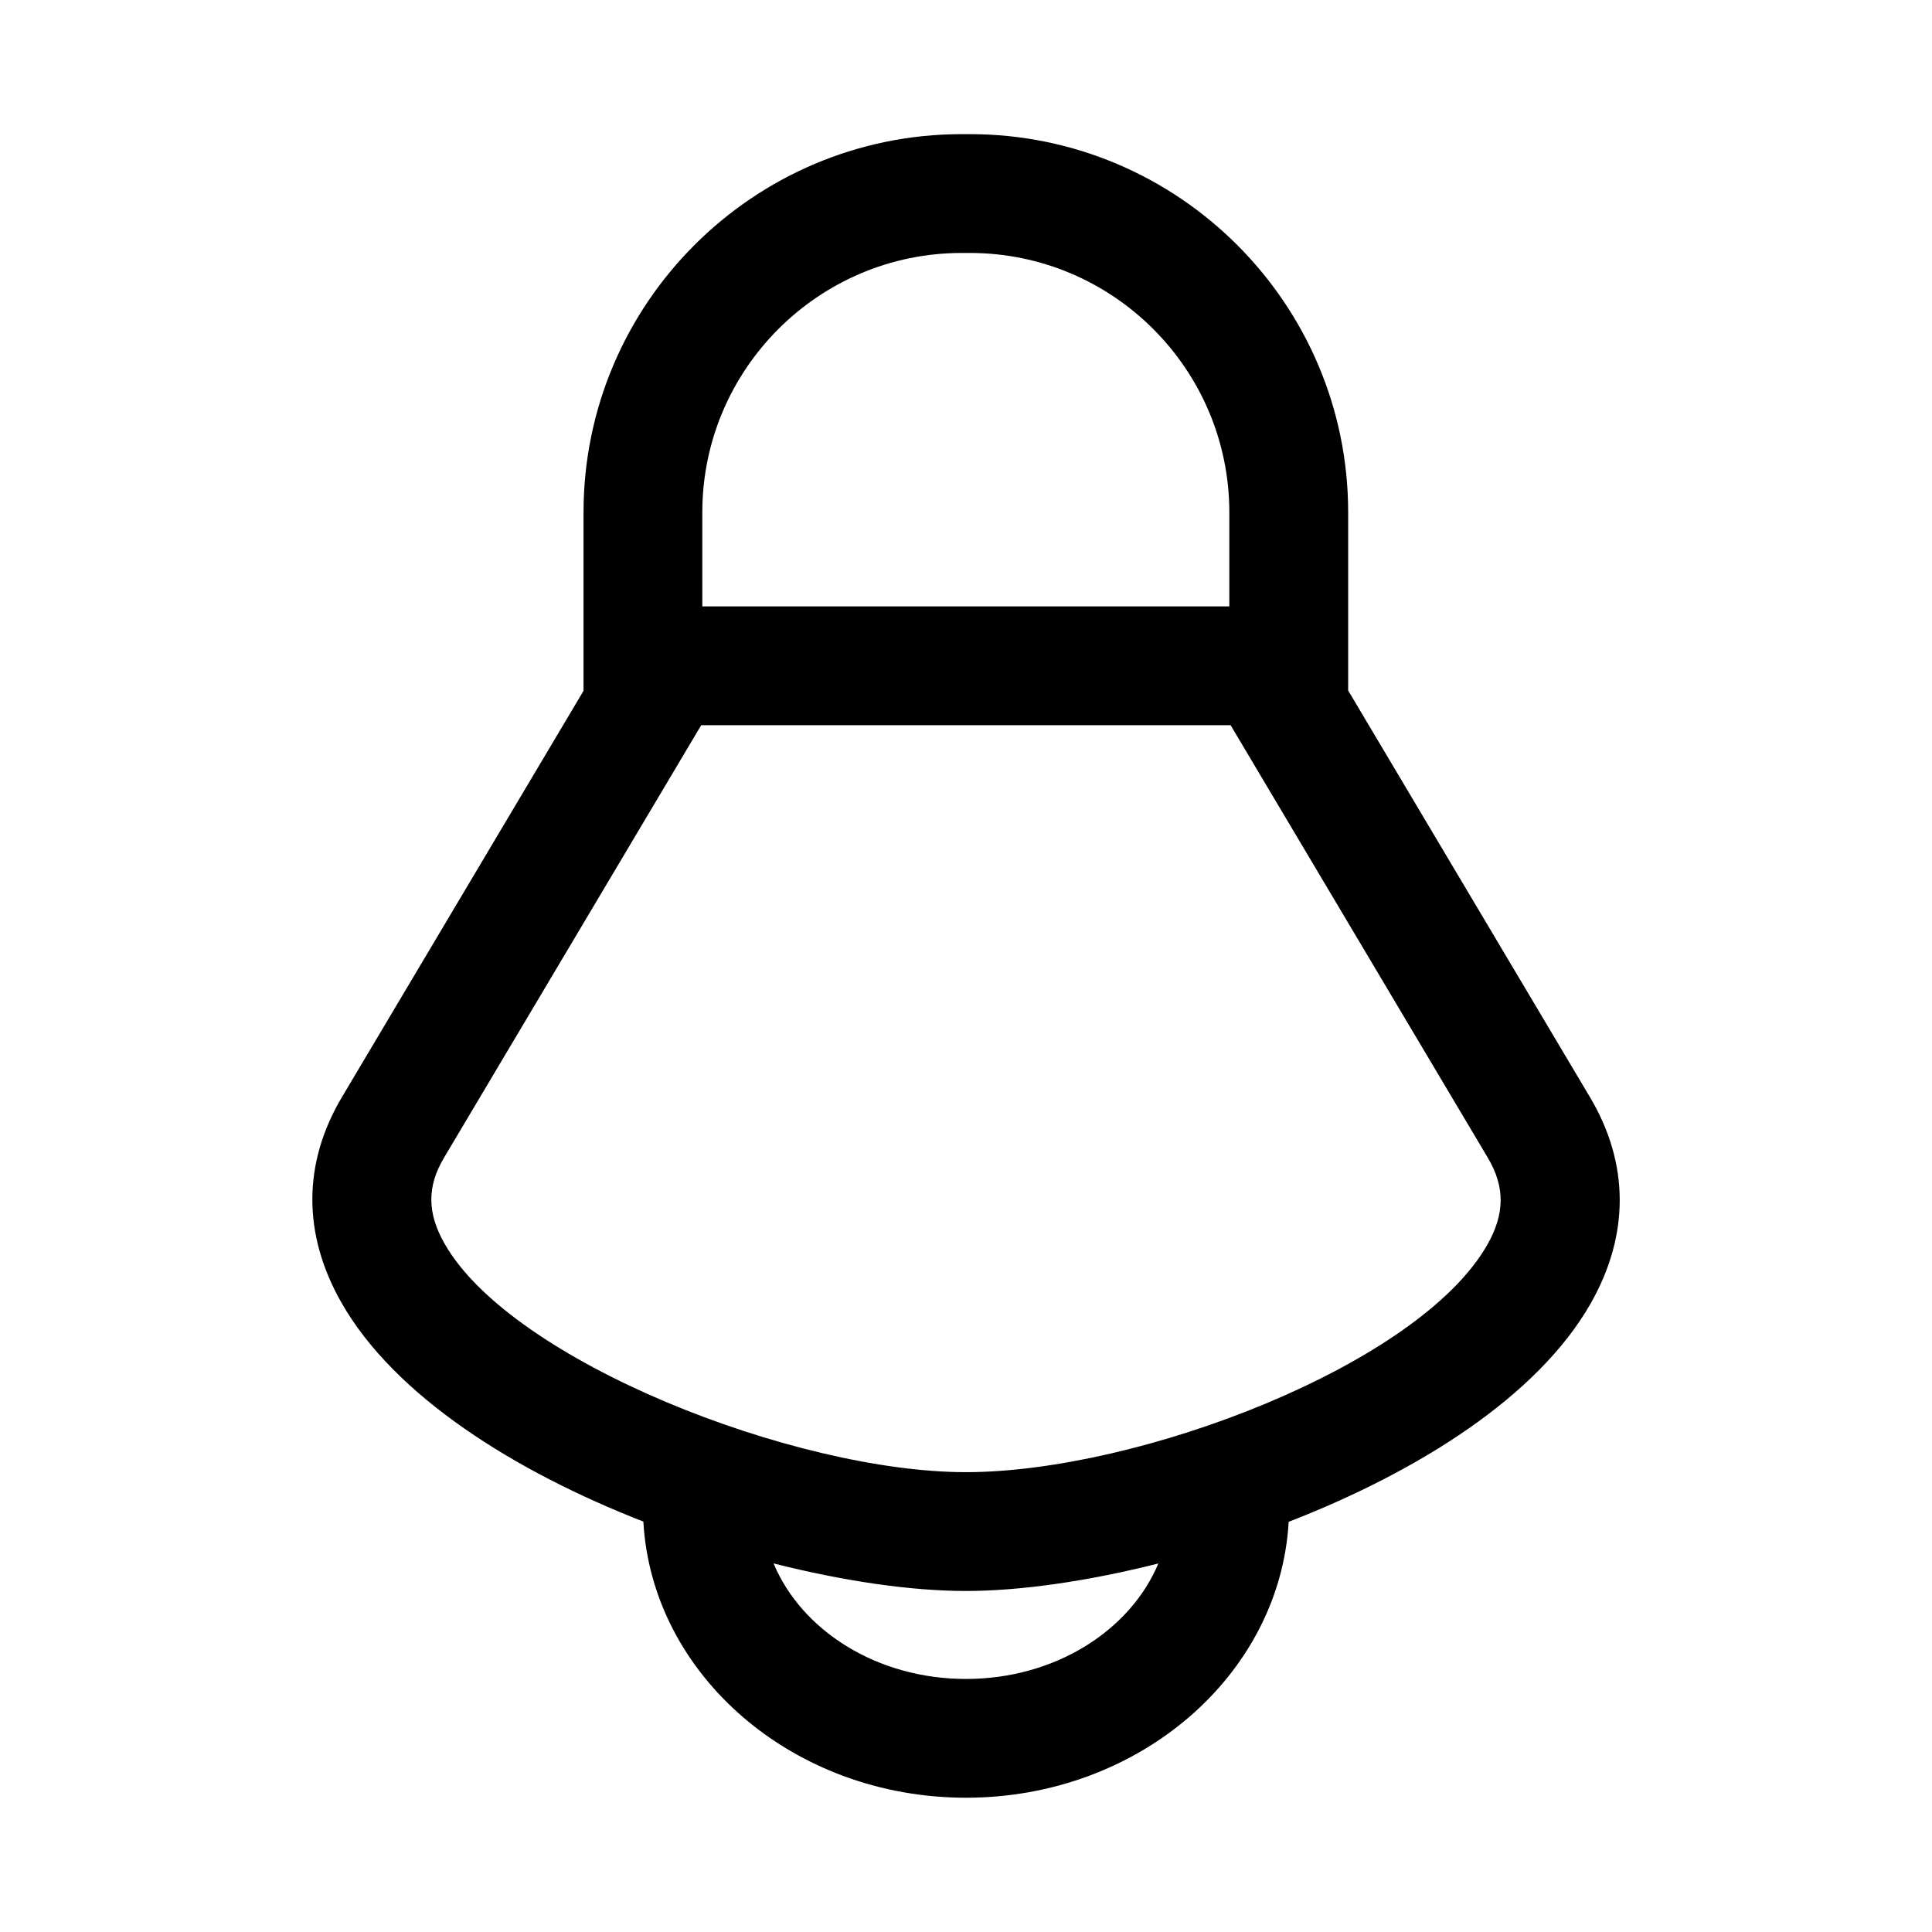 <?xml version="1.0" encoding="UTF-8"?>
<!-- Uploaded to: SVG Repo, www.svgrepo.com, Generator: SVG Repo Mixer Tools -->
<svg fill="#000000" width="800px" height="800px" version="1.1" viewBox="144 144 512 512" xmlns="http://www.w3.org/2000/svg">
 <path d="m565.34 434.73-64.062-107.74v-47.199c0-55.277-44.965-100.24-100.24-100.24h-2.156c-55.277 0-100.24 44.965-100.24 100.24v47.281l-64.016 107.66c-10.406 17.492-10.469 36.336-0.156 54.457 14.09 24.781 45.879 44.73 80.027 58.047 2.281 40.684 39.707 73.18 85.508 73.18 45.785 0 83.176-32.465 85.508-73.117 34.18-13.273 65.969-33.156 80.027-57.859 10.336-18.18 10.273-37.105-0.195-54.707zm-235.22-154.94c0-37.91 30.844-68.754 68.754-68.754h2.156c37.91 0 68.754 30.844 68.754 68.754v24.906h-139.66zm69.875 309.15c-23.633 0-43.562-12.848-50.996-30.621 18.641 4.723 36.48 7.305 50.965 7.305 14.5 0 32.355-2.582 51.012-7.289-7.434 17.758-27.367 30.605-50.98 30.605zm138.14-115.04c-18.121 31.867-92.371 60.238-138.17 60.238-45.297 0-120.41-29.348-138.14-60.535-4.644-8.141-4.691-15.176-0.156-22.797l68.156-114.62h140.3l68.156 114.62c4.59 7.742 4.543 14.859-0.148 23.094z"/>
</svg>